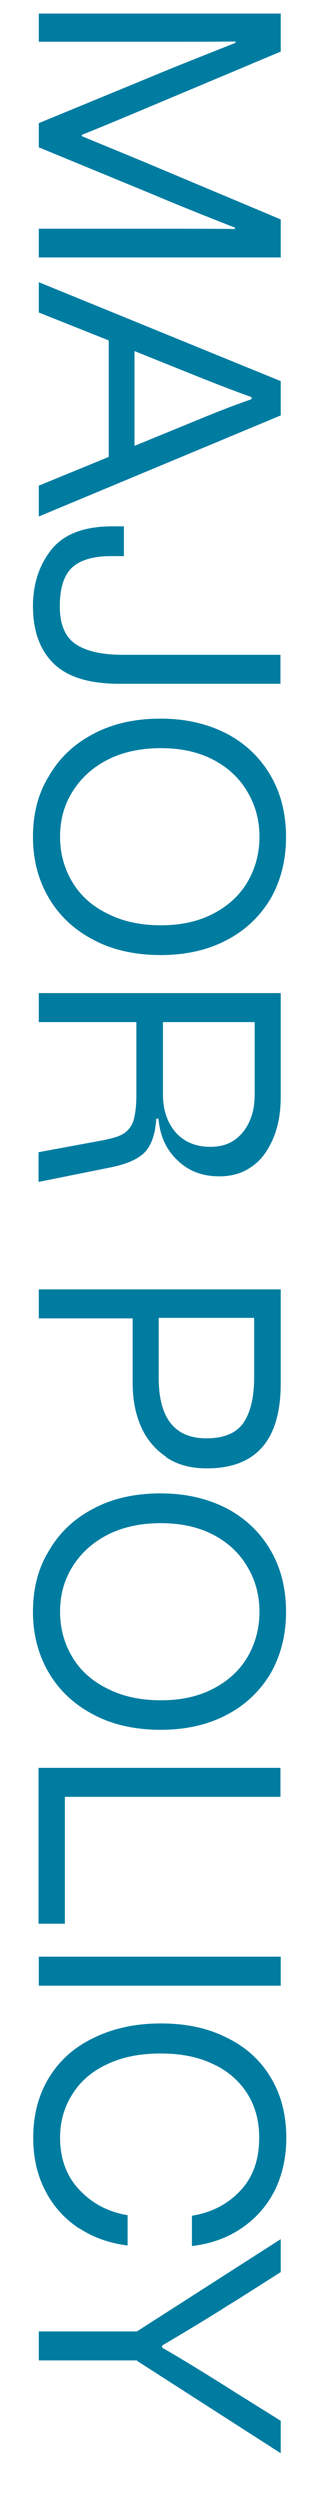 <?xml version="1.0" encoding="UTF-8"?><svg id="design" xmlns="http://www.w3.org/2000/svg" width="12" height="94" viewBox="0 0 12 94"><defs><style>.cls-1{fill:#007ca0;}</style></defs><path class="cls-1" d="M10.56.51v1.43l-4.85,2.04c-.95.4-1.83.77-2.63,1.09v.05c.79.33,1.68.69,2.63,1.09l4.85,2.04v1.43H1.46v-1.08h4.21c1.38,0,2.43,0,3.17.01v-.05c-1.25-.49-2.29-.91-3.09-1.25l-4.29-1.77v-.91l4.29-1.77c.81-.34,1.85-.75,3.11-1.25v-.05c-.75.01-1.81.01-3.19.01H1.46V.51h9.1Z"/><path class="cls-1" d="M1.46,18.26l2.63-1.08v-4.38l-2.63-1.05v-1.14l9.1,3.72v1.29l-9.1,3.8v-1.14ZM5.07,16.76l2.12-.87c.82-.34,1.57-.64,2.27-.88v-.08c-.56-.2-1.3-.48-2.24-.86l-2.16-.87v3.56Z"/><path class="cls-1" d="M4.65,20.91h-.48c-.69,0-1.18.16-1.48.45-.3.3-.44.78-.44,1.44s.19,1.13.57,1.4c.38.27.98.42,1.78.42h5.95v1.09h-6.08c-1.1,0-1.92-.25-2.44-.75-.53-.51-.79-1.24-.79-2.16,0-.84.23-1.55.69-2.13.46-.58,1.22-.88,2.29-.88h.44v1.12Z"/><path class="cls-1" d="M3.52,27.59c.71-.38,1.56-.57,2.52-.57s1.78.2,2.5.57c.71.38,1.26.91,1.65,1.59.38.66.57,1.43.57,2.29s-.19,1.62-.57,2.3c-.39.66-.94,1.2-1.65,1.57-.71.38-1.55.57-2.5.57s-1.81-.19-2.52-.57c-.73-.38-1.29-.91-1.68-1.57-.4-.68-.6-1.44-.6-2.3s.19-1.63.6-2.29c.39-.68.95-1.21,1.68-1.59ZM4.06,34.36c.57.29,1.24.43,1.99.43s1.4-.14,1.96-.43c.56-.29.99-.68,1.29-1.18.3-.51.46-1.08.46-1.72s-.16-1.2-.46-1.7c-.3-.51-.73-.91-1.29-1.2-.56-.29-1.22-.43-1.96-.43s-1.42.14-1.99.43c-.57.29-1.01.69-1.33,1.2s-.47,1.07-.47,1.7.16,1.21.47,1.72c.31.51.75.9,1.33,1.18Z"/><path class="cls-1" d="M1.46,43.32l2.43-.45c.34-.07.6-.14.78-.26.17-.12.3-.29.36-.51.06-.22.1-.52.1-.91v-2.76H1.46v-1.09h9.1v3.89c0,.6-.09,1.13-.29,1.59s-.45.81-.81,1.05c-.35.25-.75.36-1.21.36-.64,0-1.16-.2-1.57-.6-.43-.4-.66-.92-.72-1.57h-.08c-.04.58-.18,1-.44,1.27-.26.26-.68.44-1.26.56l-2.73.55v-1.12ZM6.62,42.59c.32.35.75.53,1.29.53s.91-.18,1.21-.53c.3-.36.46-.84.46-1.43v-2.73h-3.45v2.73c0,.58.17,1.07.49,1.43Z"/><path class="cls-1" d="M6.24,54.77c-.42-.29-.73-.66-.94-1.14s-.31-1.03-.31-1.62v-2.44H1.46v-1.09h9.1v3.54c0,2.12-.92,3.19-2.78,3.19-.61,0-1.12-.14-1.53-.42ZM7.77,54.08c.66,0,1.13-.2,1.4-.6.26-.4.39-.96.39-1.68v-2.25h-3.59v2.25c0,1.52.6,2.28,1.79,2.28Z"/><path class="cls-1" d="M3.52,56.72c.71-.38,1.56-.57,2.52-.57s1.78.2,2.5.57c.71.38,1.26.91,1.65,1.59.38.66.57,1.43.57,2.29s-.19,1.62-.57,2.3c-.39.66-.94,1.2-1.65,1.57-.71.38-1.55.57-2.5.57s-1.81-.19-2.52-.57c-.73-.38-1.29-.91-1.68-1.57-.4-.68-.6-1.44-.6-2.3s.19-1.63.6-2.29c.39-.68.95-1.21,1.68-1.59ZM4.06,63.5c.57.29,1.24.43,1.99.43s1.4-.14,1.96-.43c.56-.29.99-.68,1.29-1.18.3-.51.46-1.08.46-1.72s-.16-1.2-.46-1.7c-.3-.51-.73-.91-1.29-1.2-.56-.29-1.22-.43-1.96-.43s-1.42.14-1.99.43c-.57.29-1.01.69-1.33,1.2s-.47,1.07-.47,1.7.16,1.21.47,1.72c.31.51.75.9,1.33,1.18Z"/><path class="cls-1" d="M2.44,67.56v4.77h-.99v-5.86h9.1v1.09H2.44Z"/><path class="cls-1" d="M10.56,73.57v1.09H1.46v-1.09h9.1Z"/><path class="cls-1" d="M2.98,83.79c-.53-.35-.96-.81-1.26-1.39-.31-.58-.47-1.25-.47-2.02,0-.85.19-1.59.58-2.24.39-.65.95-1.16,1.68-1.51.73-.36,1.57-.55,2.54-.55s1.79.18,2.51.55c.71.35,1.26.86,1.64,1.51.38.64.57,1.39.57,2.24,0,.77-.16,1.44-.46,2.03-.31.59-.74,1.05-1.27,1.4s-1.14.56-1.82.64v-1.14c.74-.12,1.34-.43,1.82-.94.48-.51.71-1.17.71-1.99,0-.62-.14-1.17-.44-1.65-.3-.48-.73-.86-1.29-1.12-.56-.27-1.21-.4-1.98-.4s-1.43.13-2,.4c-.57.26-1.01.64-1.31,1.12-.31.48-.47,1.03-.47,1.65,0,.79.25,1.46.73,1.96.48.51,1.08.83,1.81.95v1.14c-.69-.09-1.29-.3-1.82-.65Z"/><path class="cls-1" d="M5.16,88.75H1.46v-1.09h3.69l5.41-3.47v1.24l-1.62,1.03c-.38.23-.58.36-.64.4-.95.59-1.69,1.03-2.2,1.33v.08c.66.38,1.6.95,2.81,1.72l1.65,1.03v1.22l-5.4-3.47Z"/></svg>